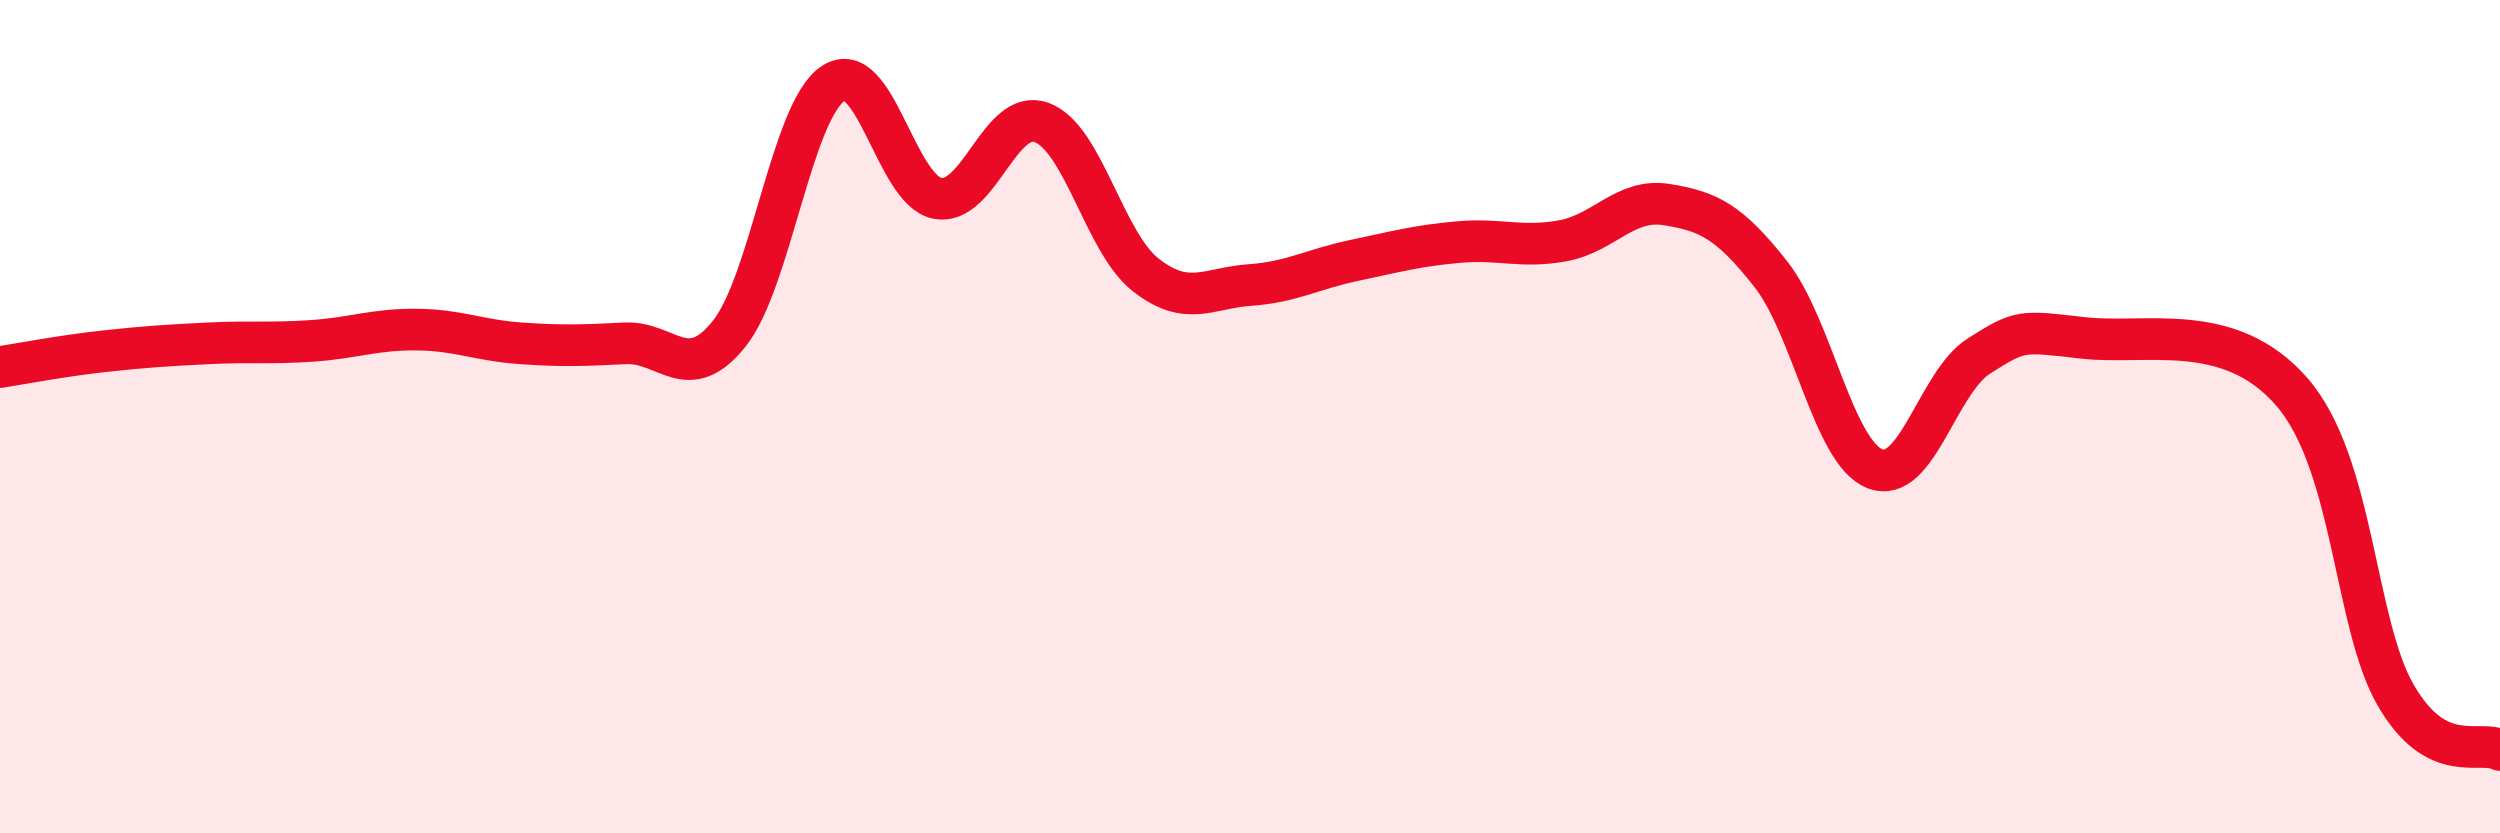 
    <svg width="60" height="20" viewBox="0 0 60 20" xmlns="http://www.w3.org/2000/svg">
      <path
        d="M 0,8.81 C 0.5,8.73 1.5,8.54 2.5,8.43 C 3.5,8.32 4,8.29 5,8.24 C 6,8.19 6.5,8.25 7.5,8.18 C 8.5,8.11 9,7.9 10,7.91 C 11,7.92 11.5,8.17 12.5,8.24 C 13.5,8.31 14,8.29 15,8.24 C 16,8.19 16.5,9.26 17.5,8.01 C 18.5,6.76 19,2.65 20,2 C 21,1.35 21.5,4.57 22.5,4.76 C 23.5,4.95 24,2.57 25,2.94 C 26,3.31 26.5,5.82 27.5,6.6 C 28.5,7.38 29,6.91 30,6.84 C 31,6.77 31.5,6.46 32.5,6.25 C 33.5,6.04 34,5.9 35,5.81 C 36,5.72 36.5,5.96 37.5,5.78 C 38.5,5.6 39,4.75 40,4.91 C 41,5.07 41.5,5.31 42.5,6.58 C 43.5,7.85 44,10.86 45,11.25 C 46,11.64 46.5,9.17 47.5,8.54 C 48.5,7.91 48.5,7.94 50,8.11 C 51.5,8.28 53.5,7.68 55,9.4 C 56.5,11.12 56.5,14.97 57.5,16.69 C 58.5,18.41 59.5,17.74 60,18L60 20L0 20Z"
        fill="#EB0A25"
        opacity="0.1"
        stroke-linecap="round"
        stroke-linejoin="round"
      />
      <path
        d="M 0,8.81 C 0.5,8.73 1.5,8.54 2.5,8.43 C 3.5,8.32 4,8.29 5,8.24 C 6,8.19 6.5,8.25 7.5,8.18 C 8.5,8.11 9,7.9 10,7.91 C 11,7.92 11.5,8.17 12.5,8.24 C 13.5,8.31 14,8.29 15,8.24 C 16,8.19 16.5,9.26 17.5,8.01 C 18.5,6.76 19,2.65 20,2 C 21,1.35 21.5,4.57 22.5,4.76 C 23.5,4.95 24,2.57 25,2.94 C 26,3.31 26.5,5.82 27.5,6.6 C 28.5,7.38 29,6.91 30,6.84 C 31,6.77 31.5,6.46 32.5,6.25 C 33.5,6.04 34,5.9 35,5.81 C 36,5.72 36.5,5.96 37.5,5.78 C 38.5,5.6 39,4.75 40,4.91 C 41,5.07 41.5,5.31 42.5,6.58 C 43.5,7.85 44,10.86 45,11.25 C 46,11.64 46.5,9.17 47.5,8.54 C 48.5,7.91 48.5,7.94 50,8.11 C 51.5,8.28 53.5,7.68 55,9.4 C 56.5,11.12 56.5,14.97 57.5,16.69 C 58.5,18.41 59.5,17.74 60,18"
        stroke="#EB0A25"
        stroke-width="1"
        fill="none"
        stroke-linecap="round"
        stroke-linejoin="round"
      />
    </svg>
  